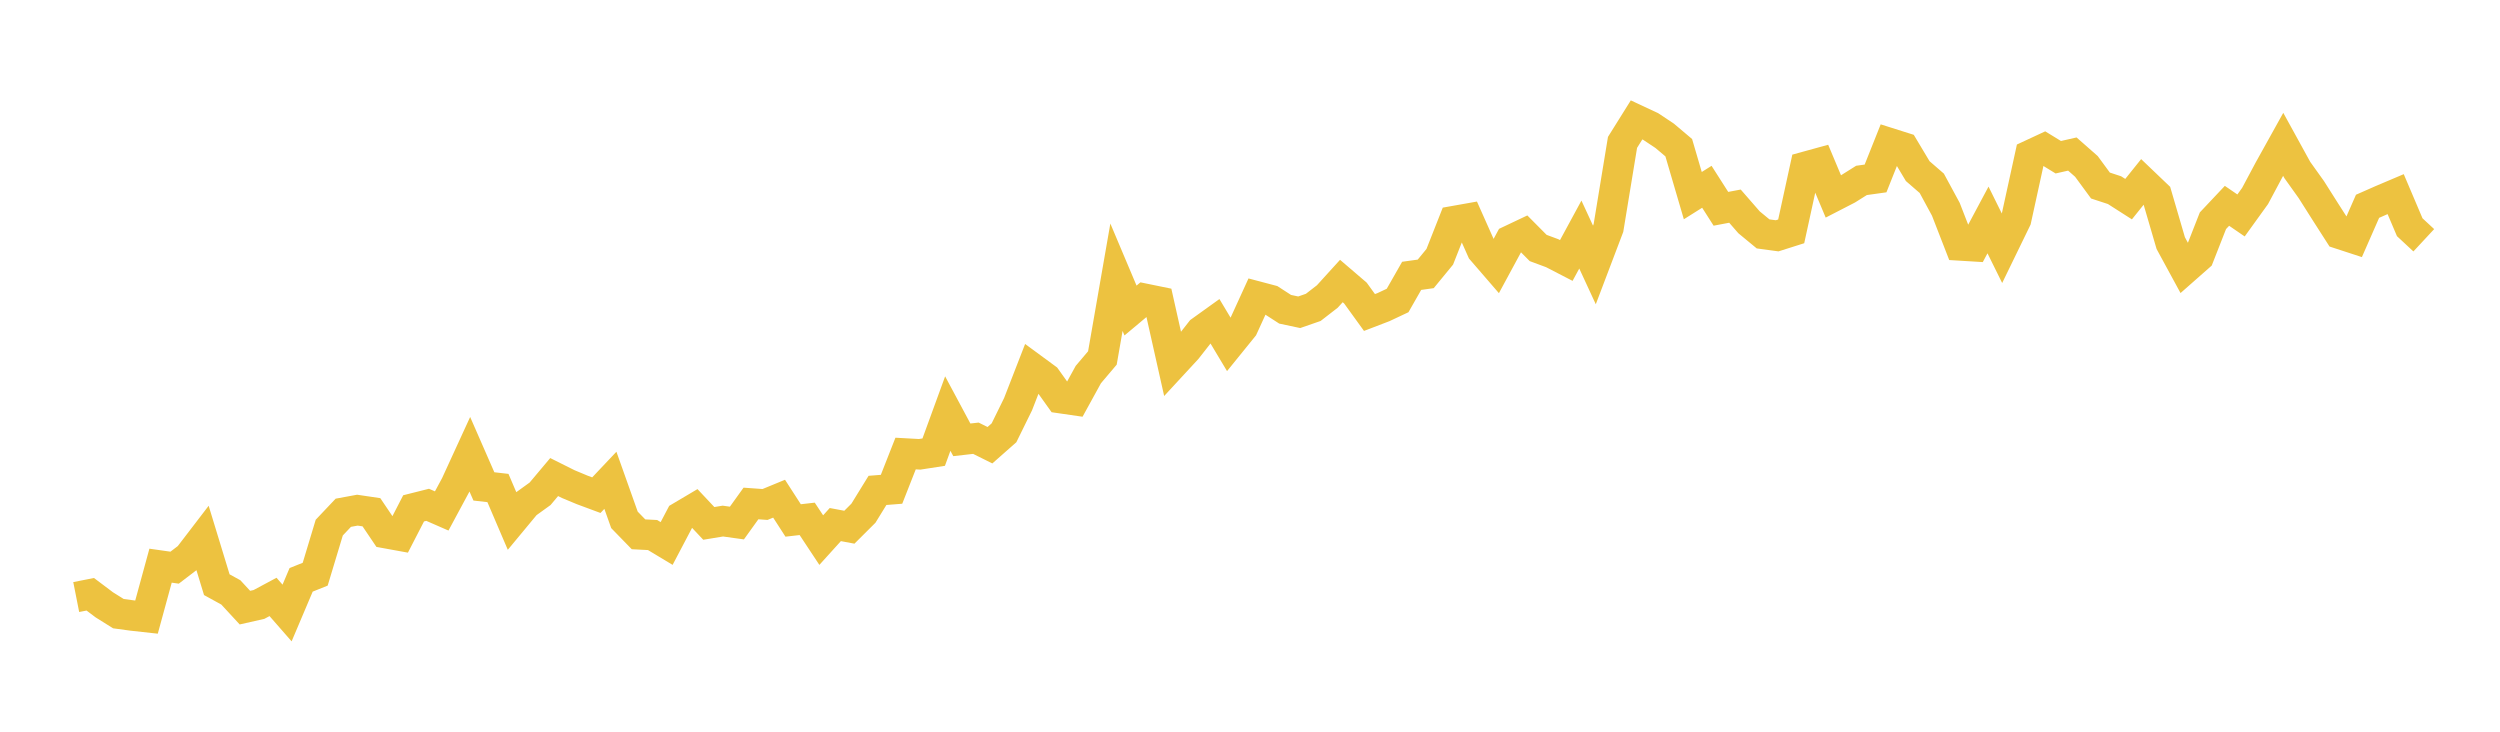 <svg width="164" height="48" xmlns="http://www.w3.org/2000/svg" xmlns:xlink="http://www.w3.org/1999/xlink"><path fill="none" stroke="rgb(237,194,64)" stroke-width="2" d="M5,39.166L5.922,38.984L6.844,39.678L7.766,40.255L8.689,40.381L9.611,40.482L10.533,37.108L11.455,37.239L12.377,36.535L13.299,35.331L14.222,38.355L15.144,38.862L16.066,39.861L16.988,39.652L17.91,39.158L18.832,40.213L19.754,38.038L20.677,37.667L21.599,34.611L22.521,33.637L23.443,33.467L24.365,33.603L25.287,34.969L26.21,35.137L27.132,33.348L28.054,33.116L28.976,33.519L29.898,31.806L30.82,29.798L31.743,31.908L32.665,32.014L33.587,34.169L34.509,33.057L35.431,32.392L36.353,31.295L37.275,31.756L38.198,32.141L39.12,32.483L40.042,31.508L40.964,34.103L41.886,35.051L42.808,35.098L43.731,35.653L44.653,33.9L45.575,33.354L46.497,34.335L47.419,34.183L48.341,34.311L49.263,33.028L50.186,33.094L51.108,32.714L52.03,34.142L52.952,34.037L53.874,35.431L54.796,34.412L55.719,34.585L56.641,33.666L57.563,32.17L58.485,32.097L59.407,29.752L60.329,29.803L61.251,29.66L62.174,27.131L63.096,28.853L64.018,28.748L64.94,29.206L65.862,28.393L66.784,26.517L67.707,24.143L68.629,24.821L69.551,26.114L70.473,26.248L71.395,24.57L72.317,23.482L73.24,18.186L74.162,20.37L75.084,19.598L76.006,19.787L76.928,23.9L77.85,22.902L78.772,21.727L79.695,21.064L80.617,22.604L81.539,21.466L82.461,19.448L83.383,19.692L84.305,20.288L85.228,20.484L86.15,20.164L87.072,19.45L87.994,18.435L88.916,19.225L89.838,20.5L90.76,20.146L91.683,19.712L92.605,18.095L93.527,17.967L94.449,16.845L95.371,14.507L96.293,14.343L97.216,16.414L98.138,17.481L99.06,15.776L99.982,15.339L100.904,16.268L101.826,16.61L102.749,17.087L103.671,15.387L104.593,17.381L105.515,14.952L106.437,9.34L107.359,7.865L108.281,8.296L109.204,8.91L110.126,9.689L111.048,12.833L111.97,12.253L112.892,13.697L113.814,13.523L114.737,14.583L115.659,15.344L116.581,15.469L117.503,15.177L118.425,10.947L119.347,10.693L120.269,12.89L121.192,12.414L122.114,11.835L123.036,11.706L123.958,9.391L124.88,9.683L125.802,11.225L126.725,12.025L127.647,13.728L128.569,16.1L129.491,16.156L130.413,14.429L131.335,16.294L132.257,14.398L133.18,10.178L134.102,9.749L135.024,10.314L135.946,10.105L136.868,10.916L137.79,12.171L138.713,12.474L139.635,13.064L140.557,11.914L141.479,12.795L142.401,15.949L143.323,17.645L144.246,16.832L145.168,14.481L146.09,13.502L147.012,14.134L147.934,12.855L148.856,11.128L149.778,9.469L150.701,11.148L151.623,12.438L152.545,13.894L153.467,15.333L154.389,15.634L155.311,13.533L156.234,13.126L157.156,12.735L158.078,14.905L159,15.762"></path></svg>